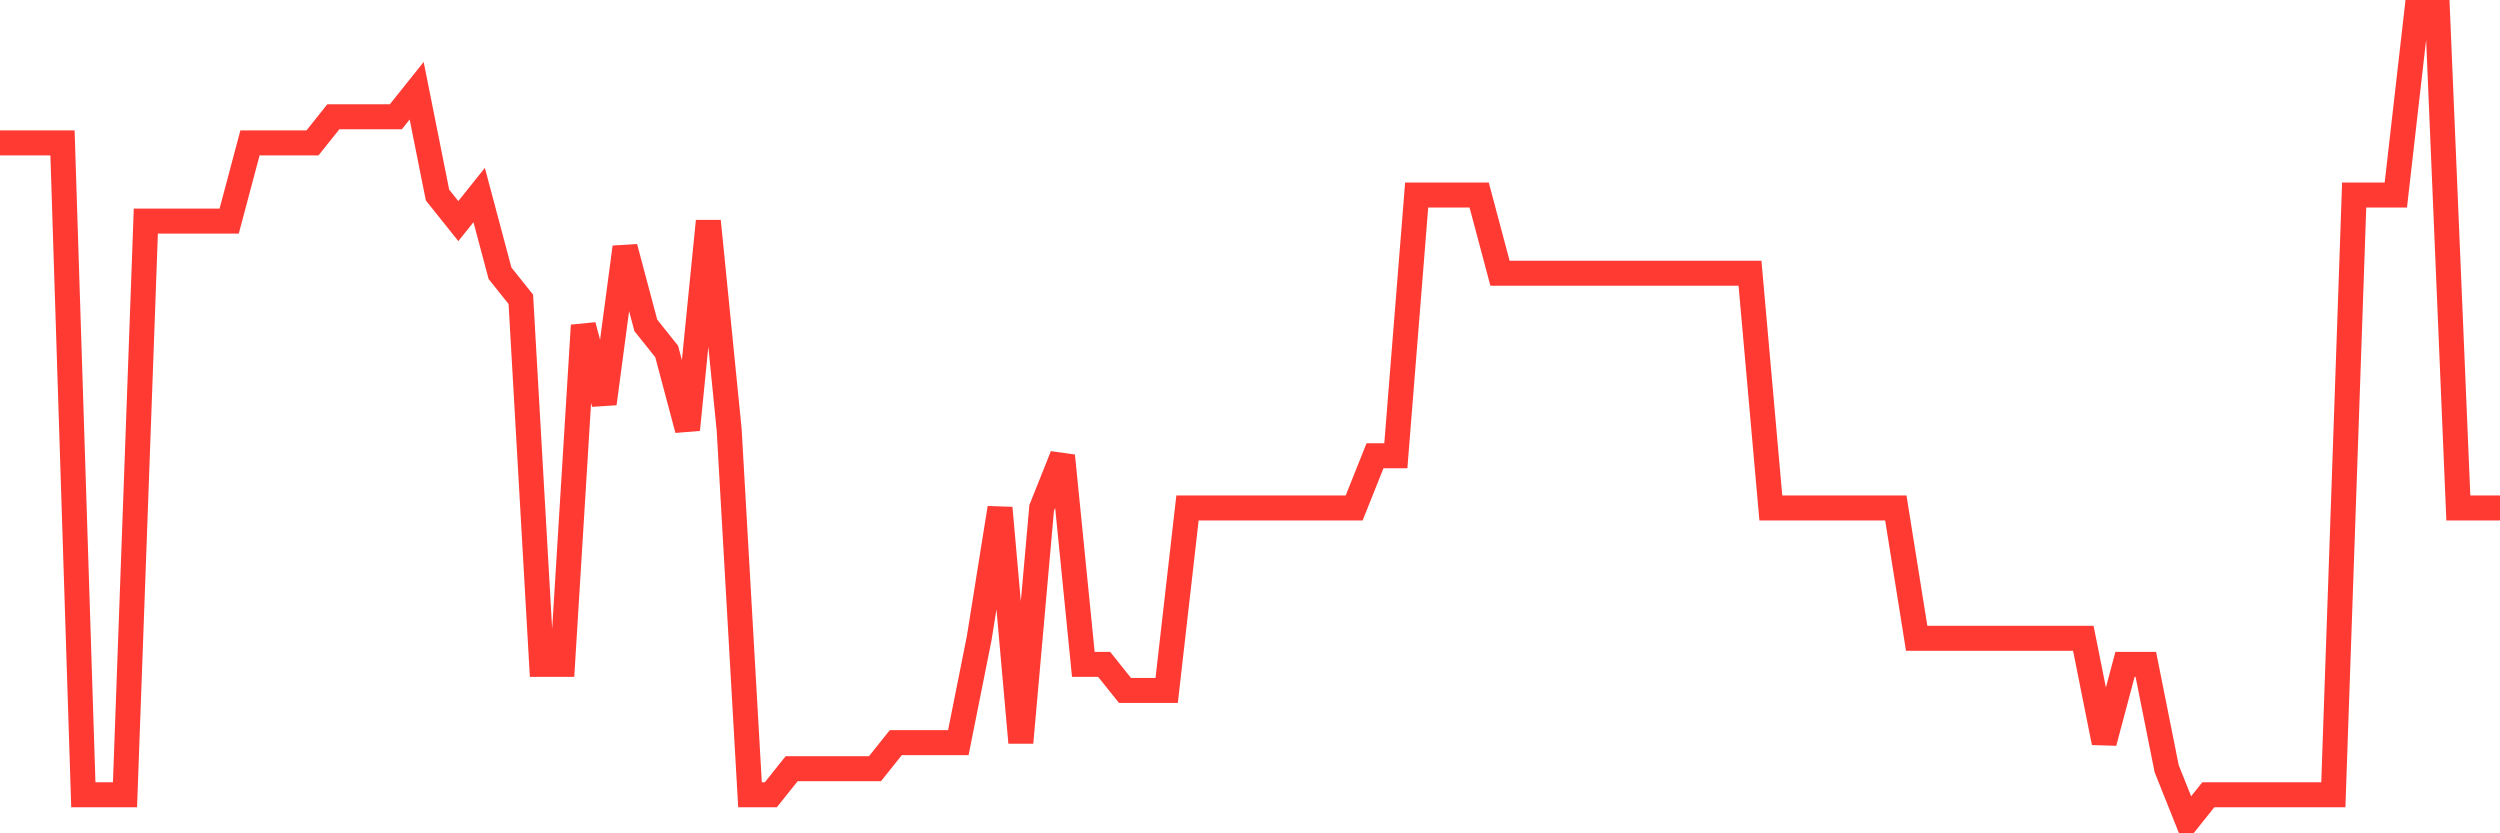 <svg
  xmlns="http://www.w3.org/2000/svg"
  xmlns:xlink="http://www.w3.org/1999/xlink"
  width="120"
  height="40"
  viewBox="0 0 120 40"
  preserveAspectRatio="none"
>
  <polyline
    points="0,6.858 1,6.858 2,6.858 3,6.858 4,38.148 5,38.148 6,38.148 7,10.613 8,10.613 9,10.613 10,10.613 11,10.613 12,6.858 13,6.858 14,6.858 15,6.858 16,5.606 17,5.606 18,5.606 19,5.606 20,4.355 21,9.361 22,10.613 23,9.361 24,13.116 25,14.368 26,31.89 27,31.89 28,15.619 29,19.374 30,11.865 31,15.619 32,16.871 33,20.626 34,10.613 35,20.626 36,38.148 37,38.148 38,36.897 39,36.897 40,36.897 41,36.897 42,36.897 43,35.645 44,35.645 45,35.645 46,35.645 47,30.639 48,24.381 49,35.645 50,24.381 51,21.877 52,31.89 53,31.89 54,33.142 55,33.142 56,33.142 57,24.381 58,24.381 59,24.381 60,24.381 61,24.381 62,24.381 63,24.381 64,24.381 65,24.381 66,21.877 67,21.877 68,9.361 69,9.361 70,9.361 71,9.361 72,13.116 73,13.116 74,13.116 75,13.116 76,13.116 77,13.116 78,13.116 79,13.116 80,13.116 81,13.116 82,13.116 83,13.116 84,13.116 85,24.381 86,24.381 87,24.381 88,24.381 89,24.381 90,24.381 91,24.381 92,30.639 93,30.639 94,30.639 95,30.639 96,30.639 97,30.639 98,30.639 99,30.639 100,30.639 101,35.645 102,31.89 103,31.89 104,36.897 105,39.4 106,38.148 107,38.148 108,38.148 109,38.148 110,38.148 111,38.148 112,38.148 113,9.361 114,9.361 115,9.361 116,0.6 117,0.6 118,24.381 119,24.381 120,24.381"
    fill="none"
    stroke="#ff3a33"
    stroke-width="1.2"
  >
  </polyline>
</svg>